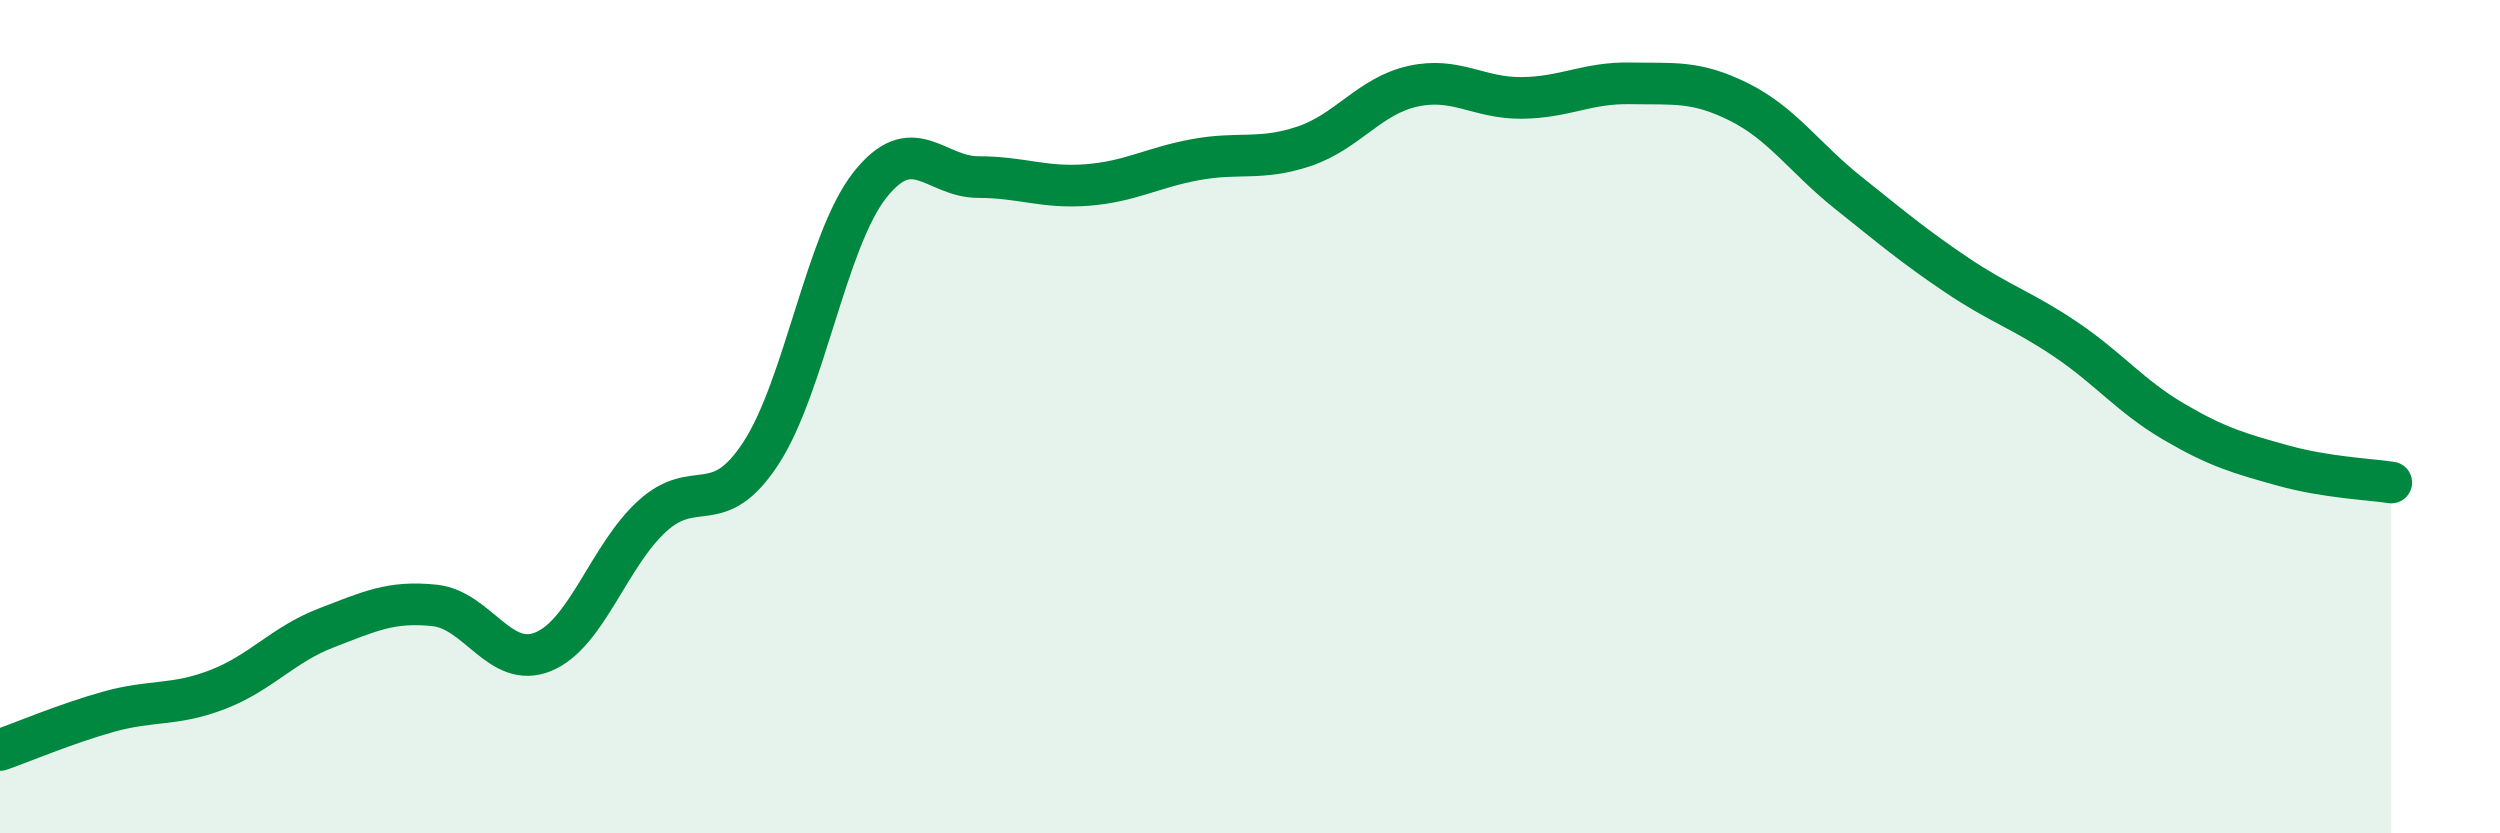 
    <svg width="60" height="20" viewBox="0 0 60 20" xmlns="http://www.w3.org/2000/svg">
      <path
        d="M 0,18 C 0.52,17.82 1.57,17.37 2.61,17.08 C 3.65,16.79 4.18,16.95 5.22,16.55 C 6.26,16.15 6.79,15.47 7.83,15.07 C 8.87,14.67 9.39,14.42 10.43,14.53 C 11.47,14.64 12,16.07 13.04,15.64 C 14.08,15.21 14.61,13.34 15.65,12.39 C 16.69,11.44 17.22,12.47 18.26,10.88 C 19.3,9.29 19.83,5.78 20.87,4.45 C 21.91,3.12 22.44,4.25 23.48,4.25 C 24.52,4.25 25.05,4.52 26.09,4.44 C 27.13,4.36 27.66,4.02 28.7,3.83 C 29.74,3.64 30.26,3.86 31.3,3.51 C 32.34,3.16 32.87,2.3 33.91,2.07 C 34.95,1.84 35.48,2.36 36.52,2.35 C 37.56,2.34 38.09,1.98 39.13,2 C 40.17,2.02 40.7,1.93 41.74,2.45 C 42.78,2.97 43.31,3.79 44.35,4.62 C 45.39,5.45 45.92,5.9 46.96,6.6 C 48,7.3 48.53,7.44 49.57,8.14 C 50.61,8.84 51.13,9.51 52.17,10.12 C 53.21,10.73 53.74,10.88 54.78,11.17 C 55.82,11.46 56.87,11.5 57.39,11.58L57.39 20L0 20Z"
        fill="#008740"
        opacity="0.1"
        stroke-linecap="round"
        stroke-linejoin="round"
      />
      <path
        d="M 0,18 C 0.52,17.82 1.57,17.37 2.61,17.08 C 3.65,16.79 4.18,16.95 5.22,16.55 C 6.26,16.15 6.79,15.47 7.83,15.07 C 8.87,14.67 9.39,14.42 10.43,14.53 C 11.47,14.64 12,16.07 13.04,15.64 C 14.08,15.21 14.61,13.34 15.65,12.39 C 16.69,11.44 17.22,12.47 18.26,10.88 C 19.3,9.29 19.83,5.78 20.87,4.45 C 21.91,3.12 22.44,4.25 23.48,4.25 C 24.52,4.25 25.05,4.52 26.09,4.44 C 27.13,4.36 27.66,4.02 28.7,3.83 C 29.74,3.64 30.26,3.86 31.3,3.51 C 32.34,3.16 32.87,2.3 33.91,2.07 C 34.95,1.84 35.48,2.36 36.52,2.35 C 37.56,2.34 38.09,1.98 39.13,2 C 40.17,2.02 40.7,1.93 41.74,2.45 C 42.78,2.97 43.31,3.79 44.35,4.62 C 45.39,5.45 45.92,5.9 46.96,6.6 C 48,7.3 48.53,7.44 49.57,8.14 C 50.61,8.84 51.13,9.51 52.17,10.12 C 53.21,10.73 53.74,10.88 54.78,11.17 C 55.82,11.46 56.87,11.5 57.39,11.58"
        stroke="#008740"
        stroke-width="1"
        fill="none"
        stroke-linecap="round"
        stroke-linejoin="round"
      />
    </svg>
  
